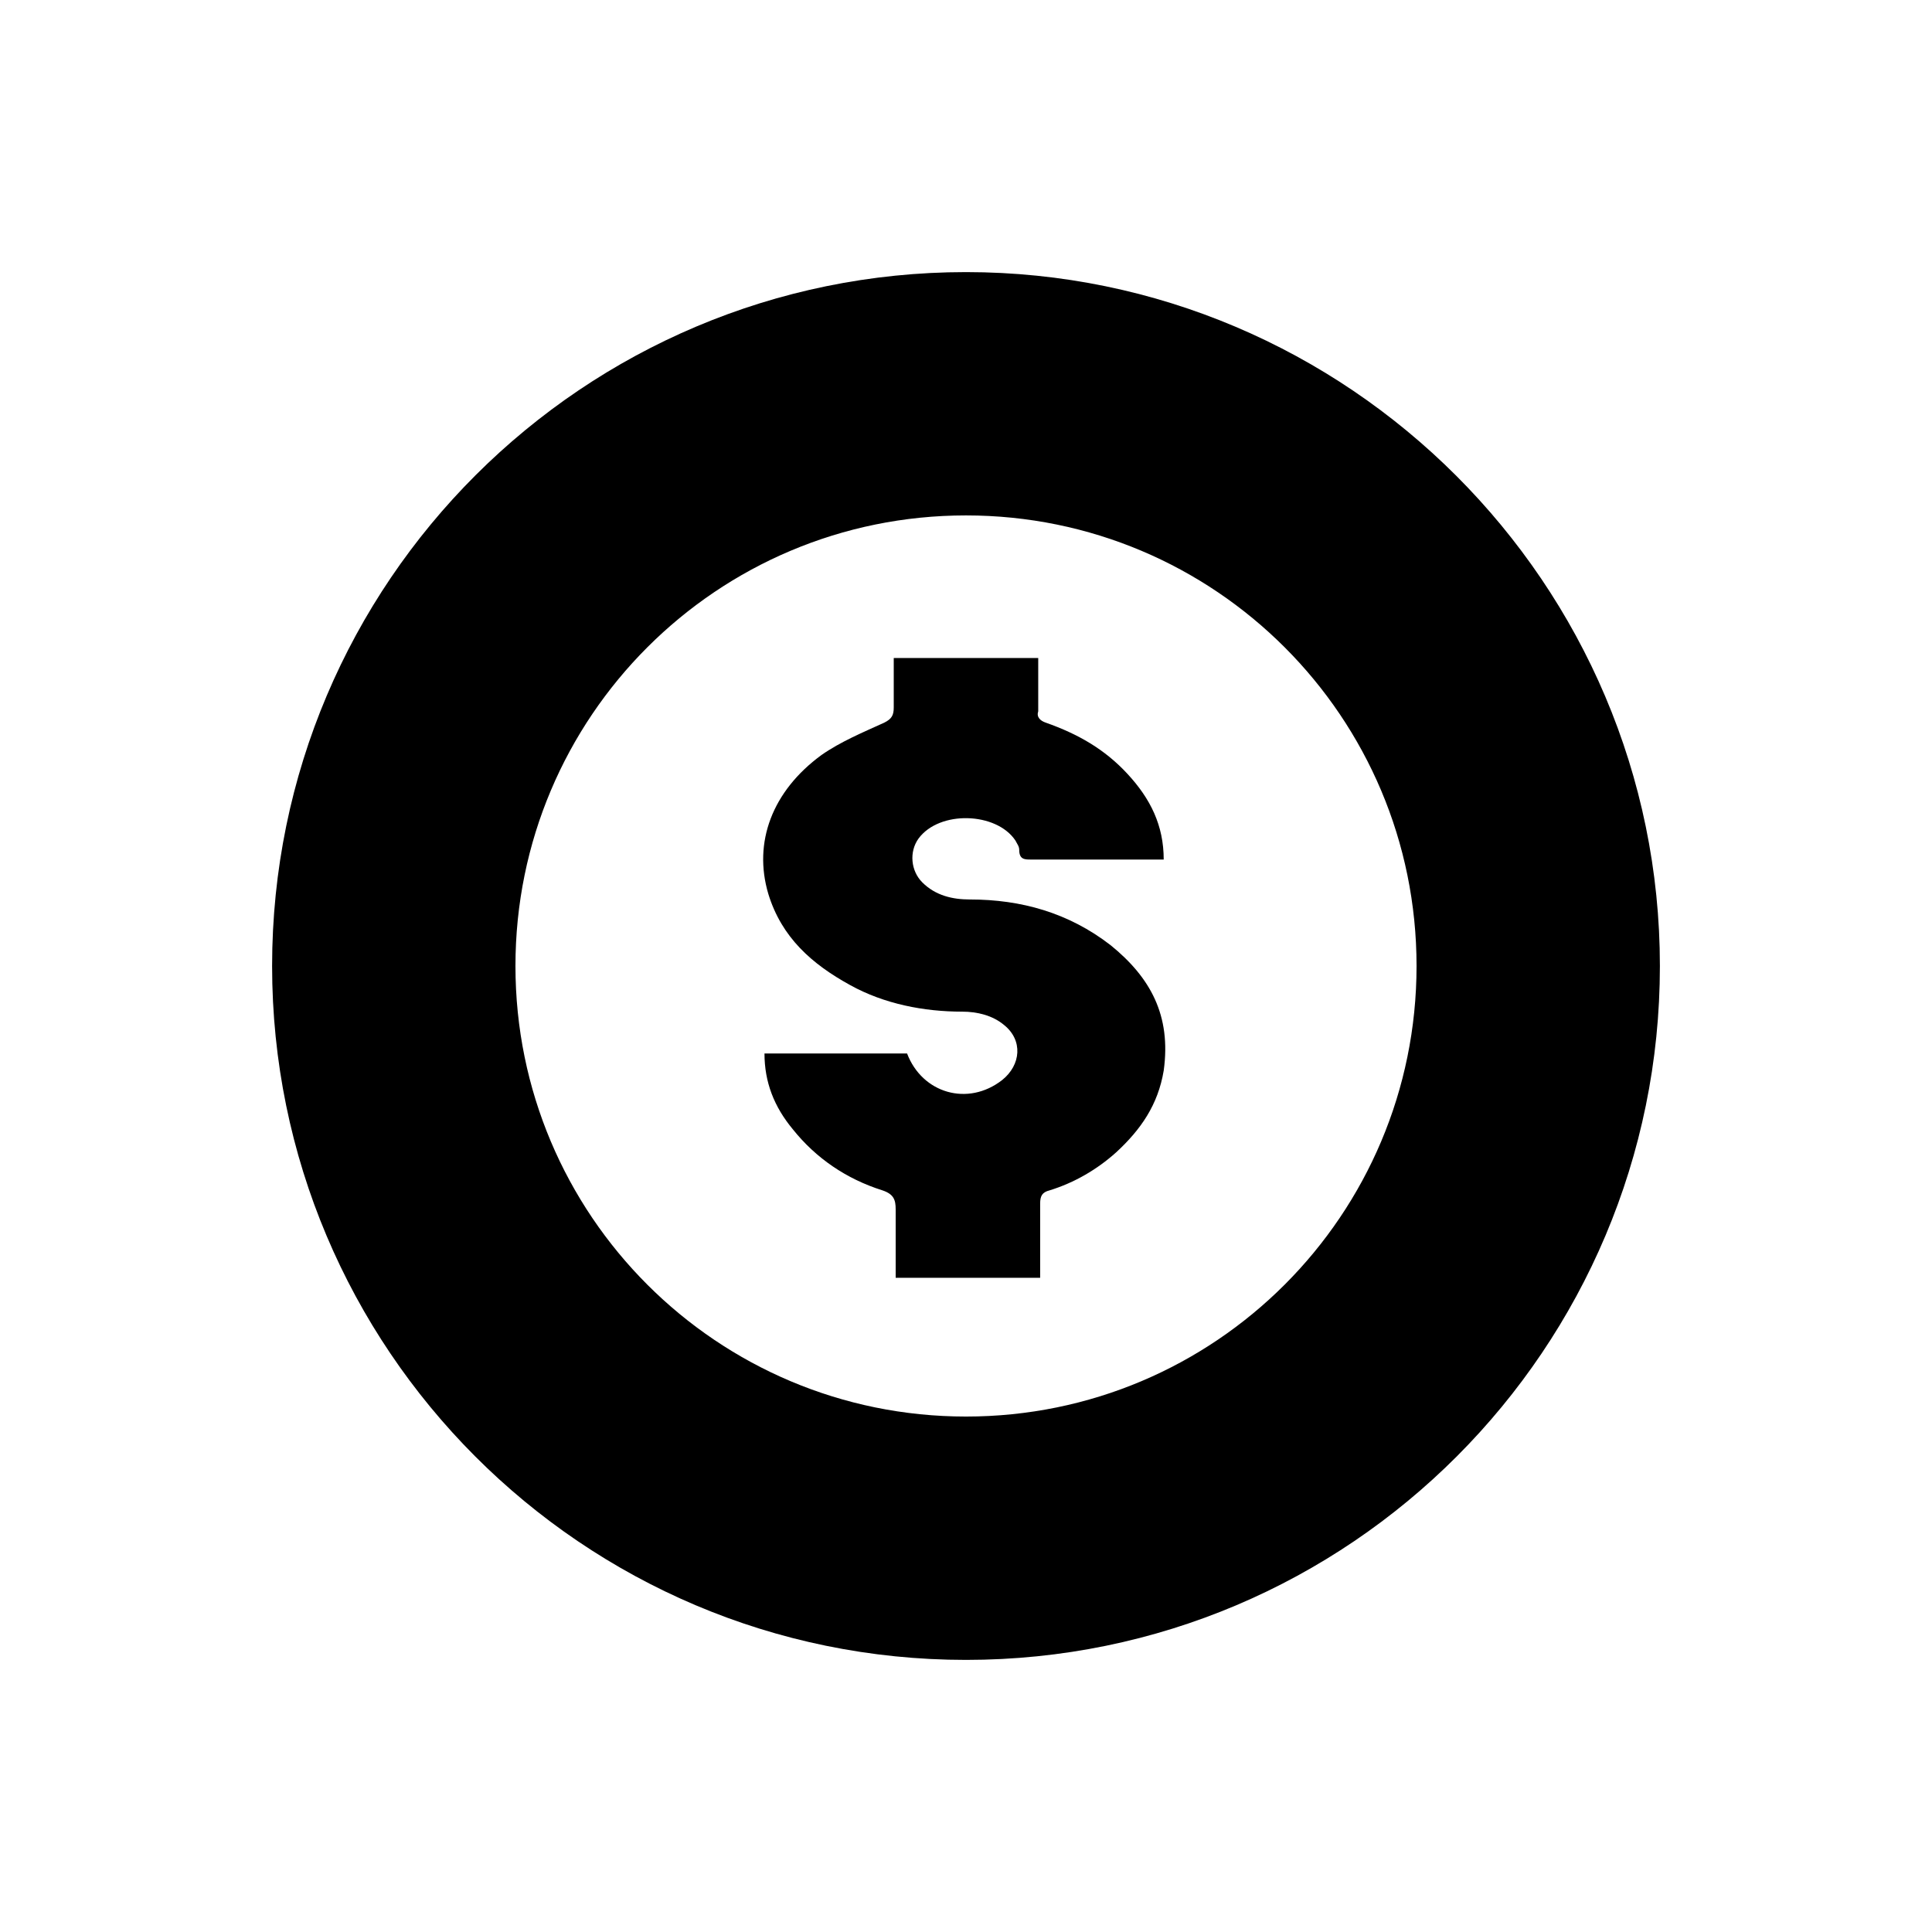 <?xml version="1.0" encoding="UTF-8"?>
<!-- The Best Svg Icon site in the world: iconSvg.co, Visit us! https://iconsvg.co -->
<svg fill="#000000" width="800px" height="800px" version="1.1" viewBox="144 144 512 512" xmlns="http://www.w3.org/2000/svg">
 <g>
  <path d="m438.29 394.46c-11.082-8.566-23.68-12.09-37.281-12.09-4.535 0-9.07-1.008-12.594-4.535-3.027-3.023-3.531-8.062-1.012-11.59 5.543-7.559 20.656-7.055 25.695 0.504 0.504 1.008 1.008 1.512 1.008 2.519 0 2.519 1.512 2.519 3.023 2.519h32.746 2.519c0-9.07-3.527-16.121-9.574-22.672-6.047-6.551-13.098-10.578-21.664-13.602-1.512-0.504-2.519-1.512-2.016-3.023v-14.105h-38.289v13.098c0 2.016-0.504 3.023-2.519 4.031-5.543 2.519-11.586 5.039-16.625 8.566-13.098 9.574-18.137 23.176-14.105 36.777 3.527 11.586 11.586 18.641 21.664 24.184 9.07 5.039 19.648 7.055 29.727 7.055 4.031 0 8.062 1.008 11.082 3.527 5.039 4.031 4.535 10.578-0.504 14.609-9.07 7.055-21.16 3.527-25.191-7.055h-37.785c0 7.559 2.519 14.105 7.559 20.152 6.047 7.559 14.105 13.098 23.68 16.121 3.023 1.008 3.527 2.519 3.527 5.039v18.137h38.289v-19.648c0-2.016 0.504-3.023 2.519-3.527 6.551-2.016 12.594-5.543 17.633-10.078 6.551-6.047 11.082-12.594 12.594-21.664 2.016-14.609-3.527-24.688-14.105-33.25z"/>
  <path d="m400 216.11c-101.27 0-183.89 82.121-183.89 183.89 0 101.27 82.121 183.89 183.89 183.89s183.89-82.625 183.89-183.89-82.625-183.89-183.89-183.89zm0 303.29c-66 0-119.4-53.402-119.4-119.4-0.004-66 53.402-119.41 119.4-119.41 65.996 0 119.4 53.406 119.4 119.41 0 65.996-53.406 119.4-119.4 119.4z"/>
 </g>
</svg>